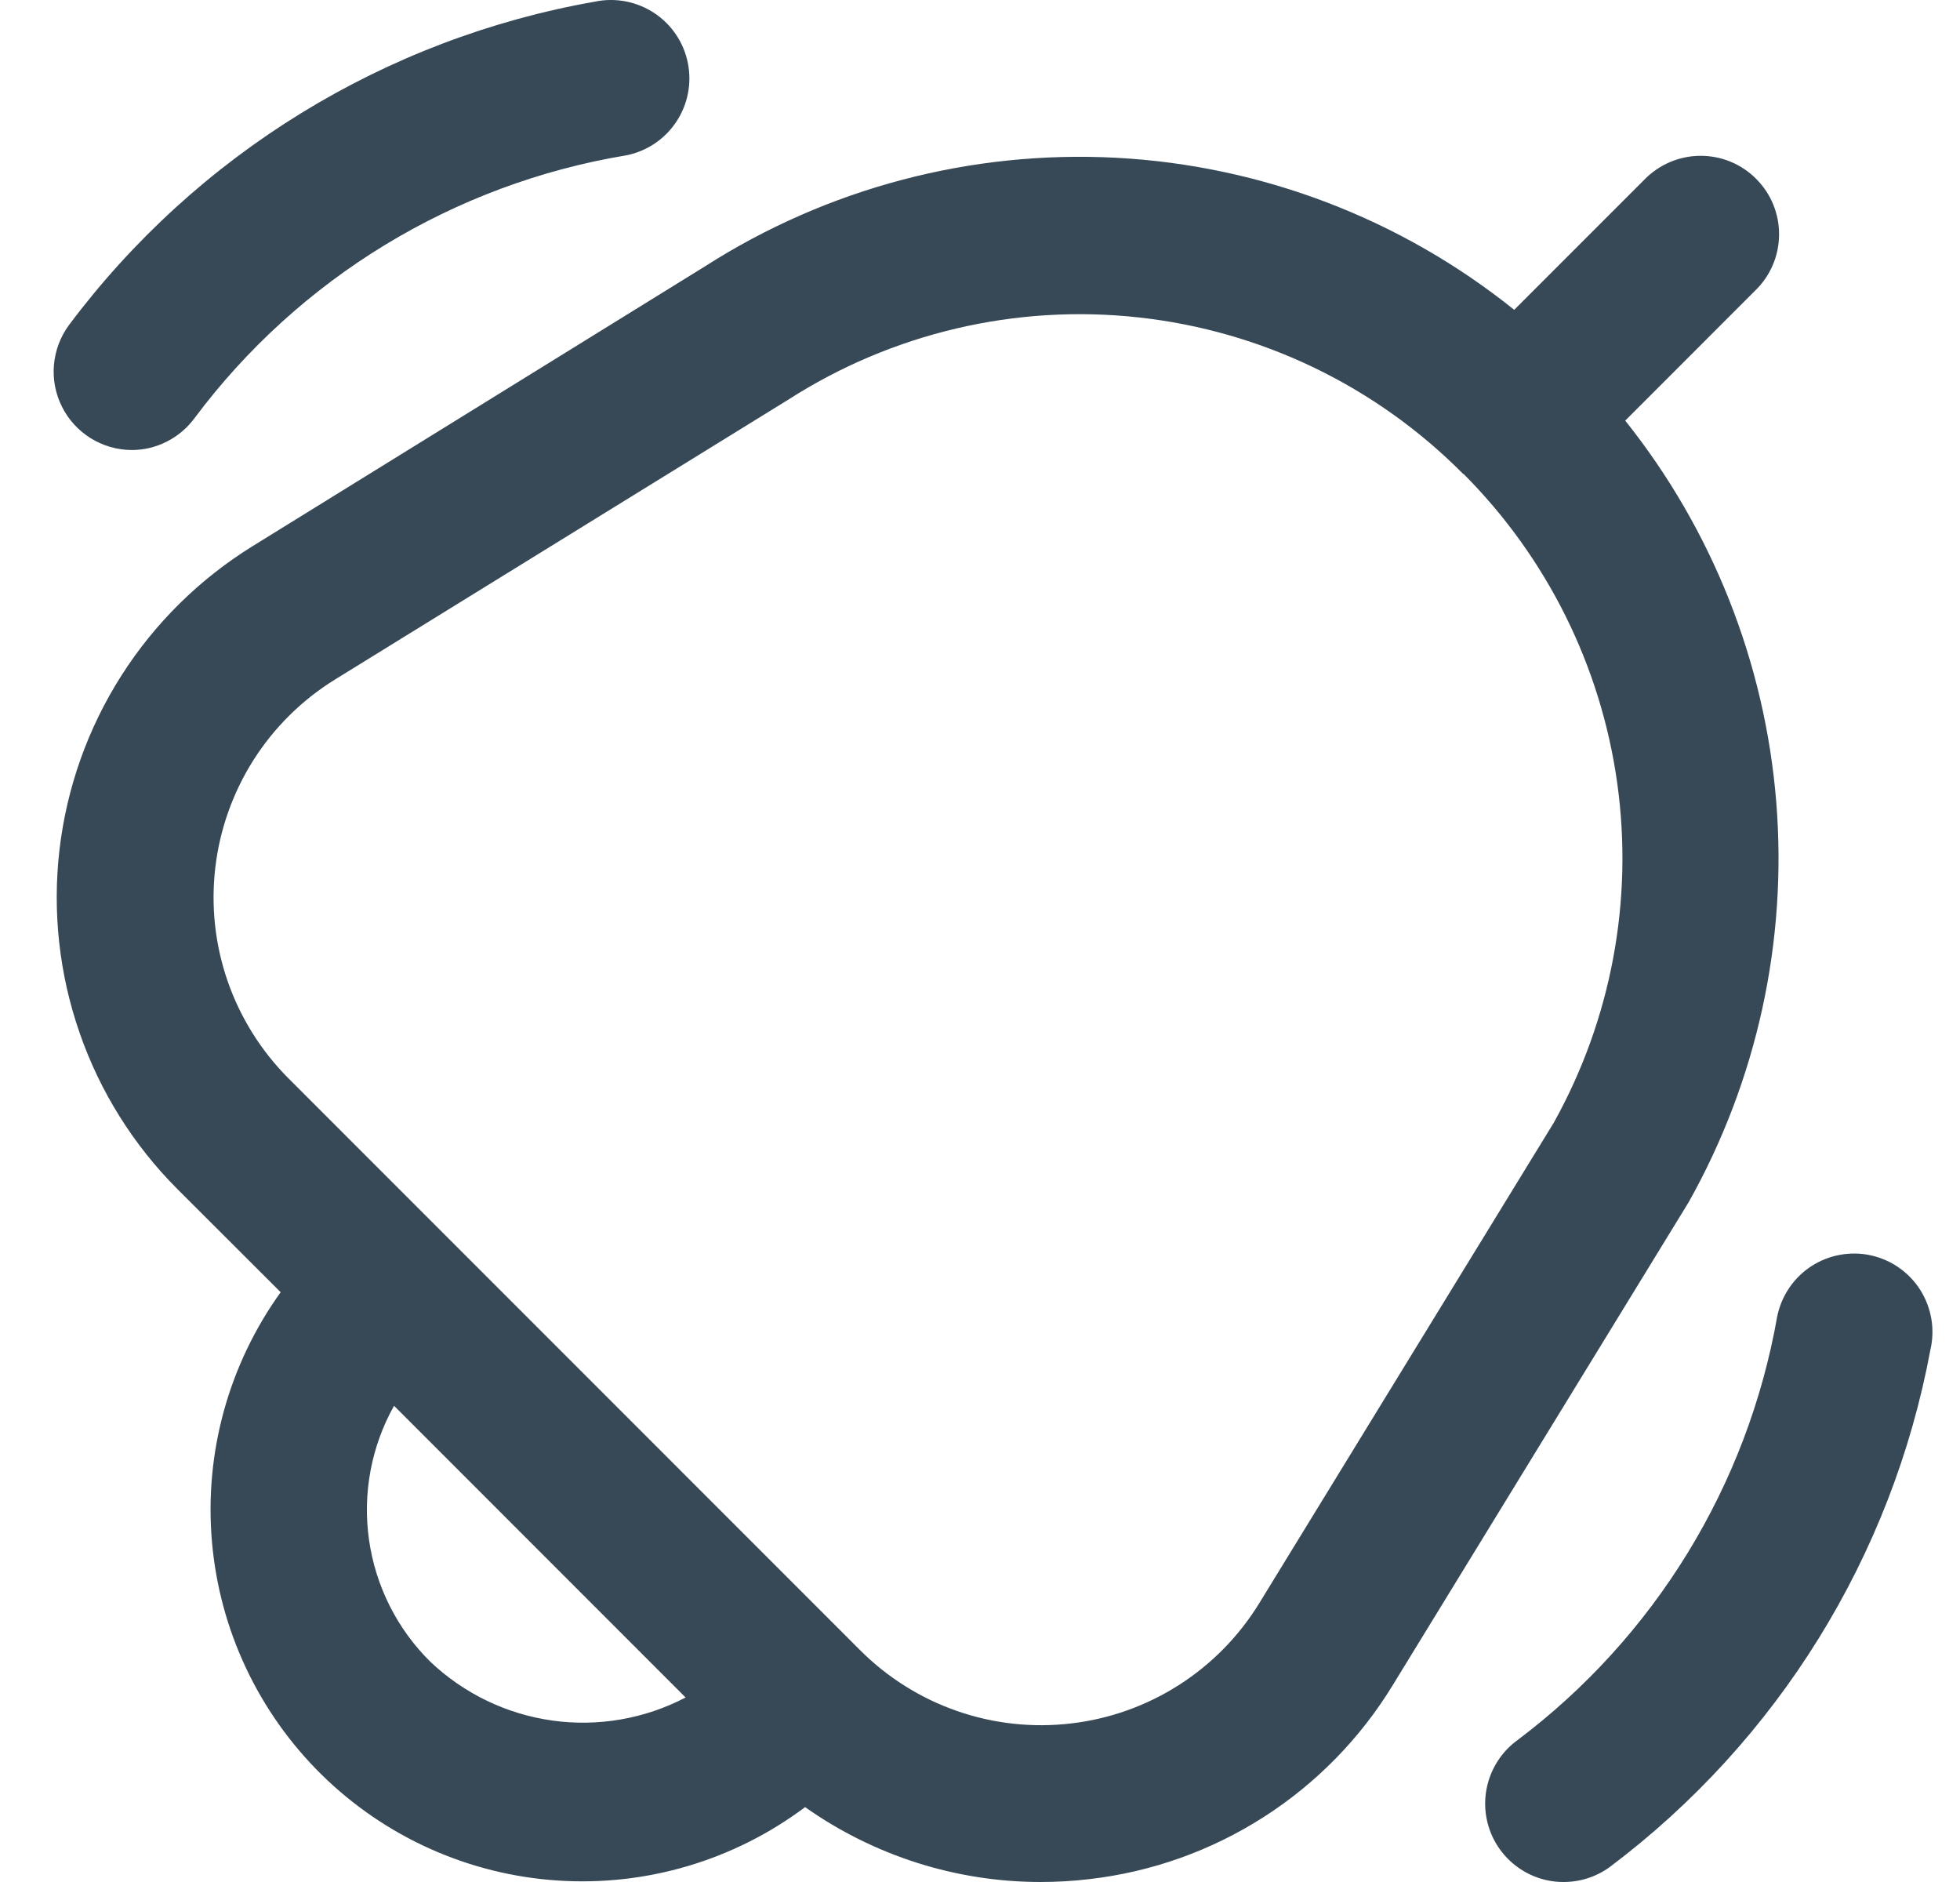 <svg width="25" height="24" viewBox="0 0 25 24" fill="none" xmlns="http://www.w3.org/2000/svg">
<path id="Vector" d="M21.539 15.331L17.767 21.486C17.353 22.166 16.789 22.743 16.118 23.172C15.448 23.601 14.688 23.872 13.897 23.963C13.689 23.988 13.479 24 13.269 24C12.195 23.999 11.147 23.665 10.269 23.045C9.362 23.725 8.242 24.057 7.111 23.981C5.98 23.906 4.914 23.428 4.105 22.634C3.297 21.84 2.799 20.783 2.703 19.654C2.606 18.525 2.918 17.399 3.58 16.479L2.265 15.166C1.704 14.605 1.276 13.923 1.016 13.173C0.755 12.423 0.667 11.624 0.759 10.835C0.851 10.046 1.12 9.289 1.546 8.619C1.972 7.949 2.545 7.384 3.22 6.966L8.987 3.4C10.549 2.399 12.386 1.914 14.239 2.012C16.092 2.111 17.867 2.789 19.314 3.951L20.973 2.292C21.065 2.197 21.176 2.121 21.298 2.068C21.42 2.016 21.551 1.988 21.684 1.987C21.817 1.986 21.948 2.011 22.071 2.061C22.194 2.112 22.306 2.186 22.399 2.28C22.493 2.374 22.568 2.485 22.618 2.608C22.668 2.731 22.694 2.863 22.692 2.996C22.691 3.128 22.664 3.26 22.611 3.382C22.559 3.504 22.483 3.614 22.387 3.706L20.73 5.364C21.841 6.756 22.512 8.449 22.656 10.224C22.8 12 22.411 13.778 21.539 15.331ZM8.745 21.647L5.026 17.927C4.735 18.447 4.623 19.048 4.707 19.637C4.791 20.227 5.065 20.773 5.489 21.191C5.917 21.597 6.46 21.859 7.044 21.941C7.628 22.023 8.223 21.92 8.745 21.647ZM18.666 6.047C17.556 4.926 16.094 4.22 14.525 4.048C12.957 3.875 11.377 4.247 10.049 5.1L4.272 8.666C3.853 8.925 3.498 9.276 3.234 9.691C2.97 10.107 2.803 10.577 2.746 11.066C2.689 11.555 2.743 12.051 2.905 12.516C3.067 12.981 3.332 13.404 3.68 13.752L10.97 21.043C11.319 21.392 11.742 21.658 12.209 21.82C12.675 21.982 13.172 22.036 13.662 21.978C14.152 21.921 14.623 21.753 15.039 21.487C15.455 21.221 15.805 20.864 16.063 20.443L19.818 14.318C20.552 13.001 20.836 11.481 20.628 9.987C20.42 8.494 19.731 7.109 18.666 6.042V6.047ZM19.945 24C19.734 24.001 19.528 23.934 19.357 23.81C19.186 23.686 19.058 23.512 18.993 23.311C18.927 23.11 18.927 22.894 18.992 22.693C19.057 22.492 19.183 22.317 19.354 22.192C21.105 20.876 22.29 18.943 22.669 16.785C22.696 16.655 22.748 16.532 22.823 16.422C22.897 16.313 22.993 16.219 23.104 16.147C23.215 16.075 23.34 16.025 23.47 16.002C23.601 15.978 23.734 15.98 23.864 16.009C23.993 16.038 24.116 16.091 24.224 16.168C24.333 16.244 24.425 16.341 24.495 16.453C24.566 16.566 24.613 16.691 24.635 16.822C24.657 16.952 24.652 17.086 24.622 17.215C24.132 19.847 22.674 22.199 20.534 23.808C20.363 23.933 20.157 24 19.945 24ZM1.68 5.739C1.495 5.738 1.315 5.686 1.158 5.589C1.001 5.492 0.874 5.353 0.791 5.188C0.708 5.023 0.672 4.838 0.688 4.654C0.704 4.47 0.77 4.294 0.88 4.145C2.511 1.966 4.912 0.491 7.593 0.02C7.853 -0.033 8.123 0.02 8.345 0.166C8.566 0.312 8.72 0.54 8.773 0.8C8.826 1.06 8.774 1.33 8.627 1.552C8.481 1.773 8.253 1.927 7.993 1.98C5.791 2.344 3.815 3.546 2.48 5.334C2.387 5.459 2.267 5.561 2.128 5.631C1.989 5.702 1.836 5.739 1.68 5.739Z" fill="#374957"/>
</svg>
